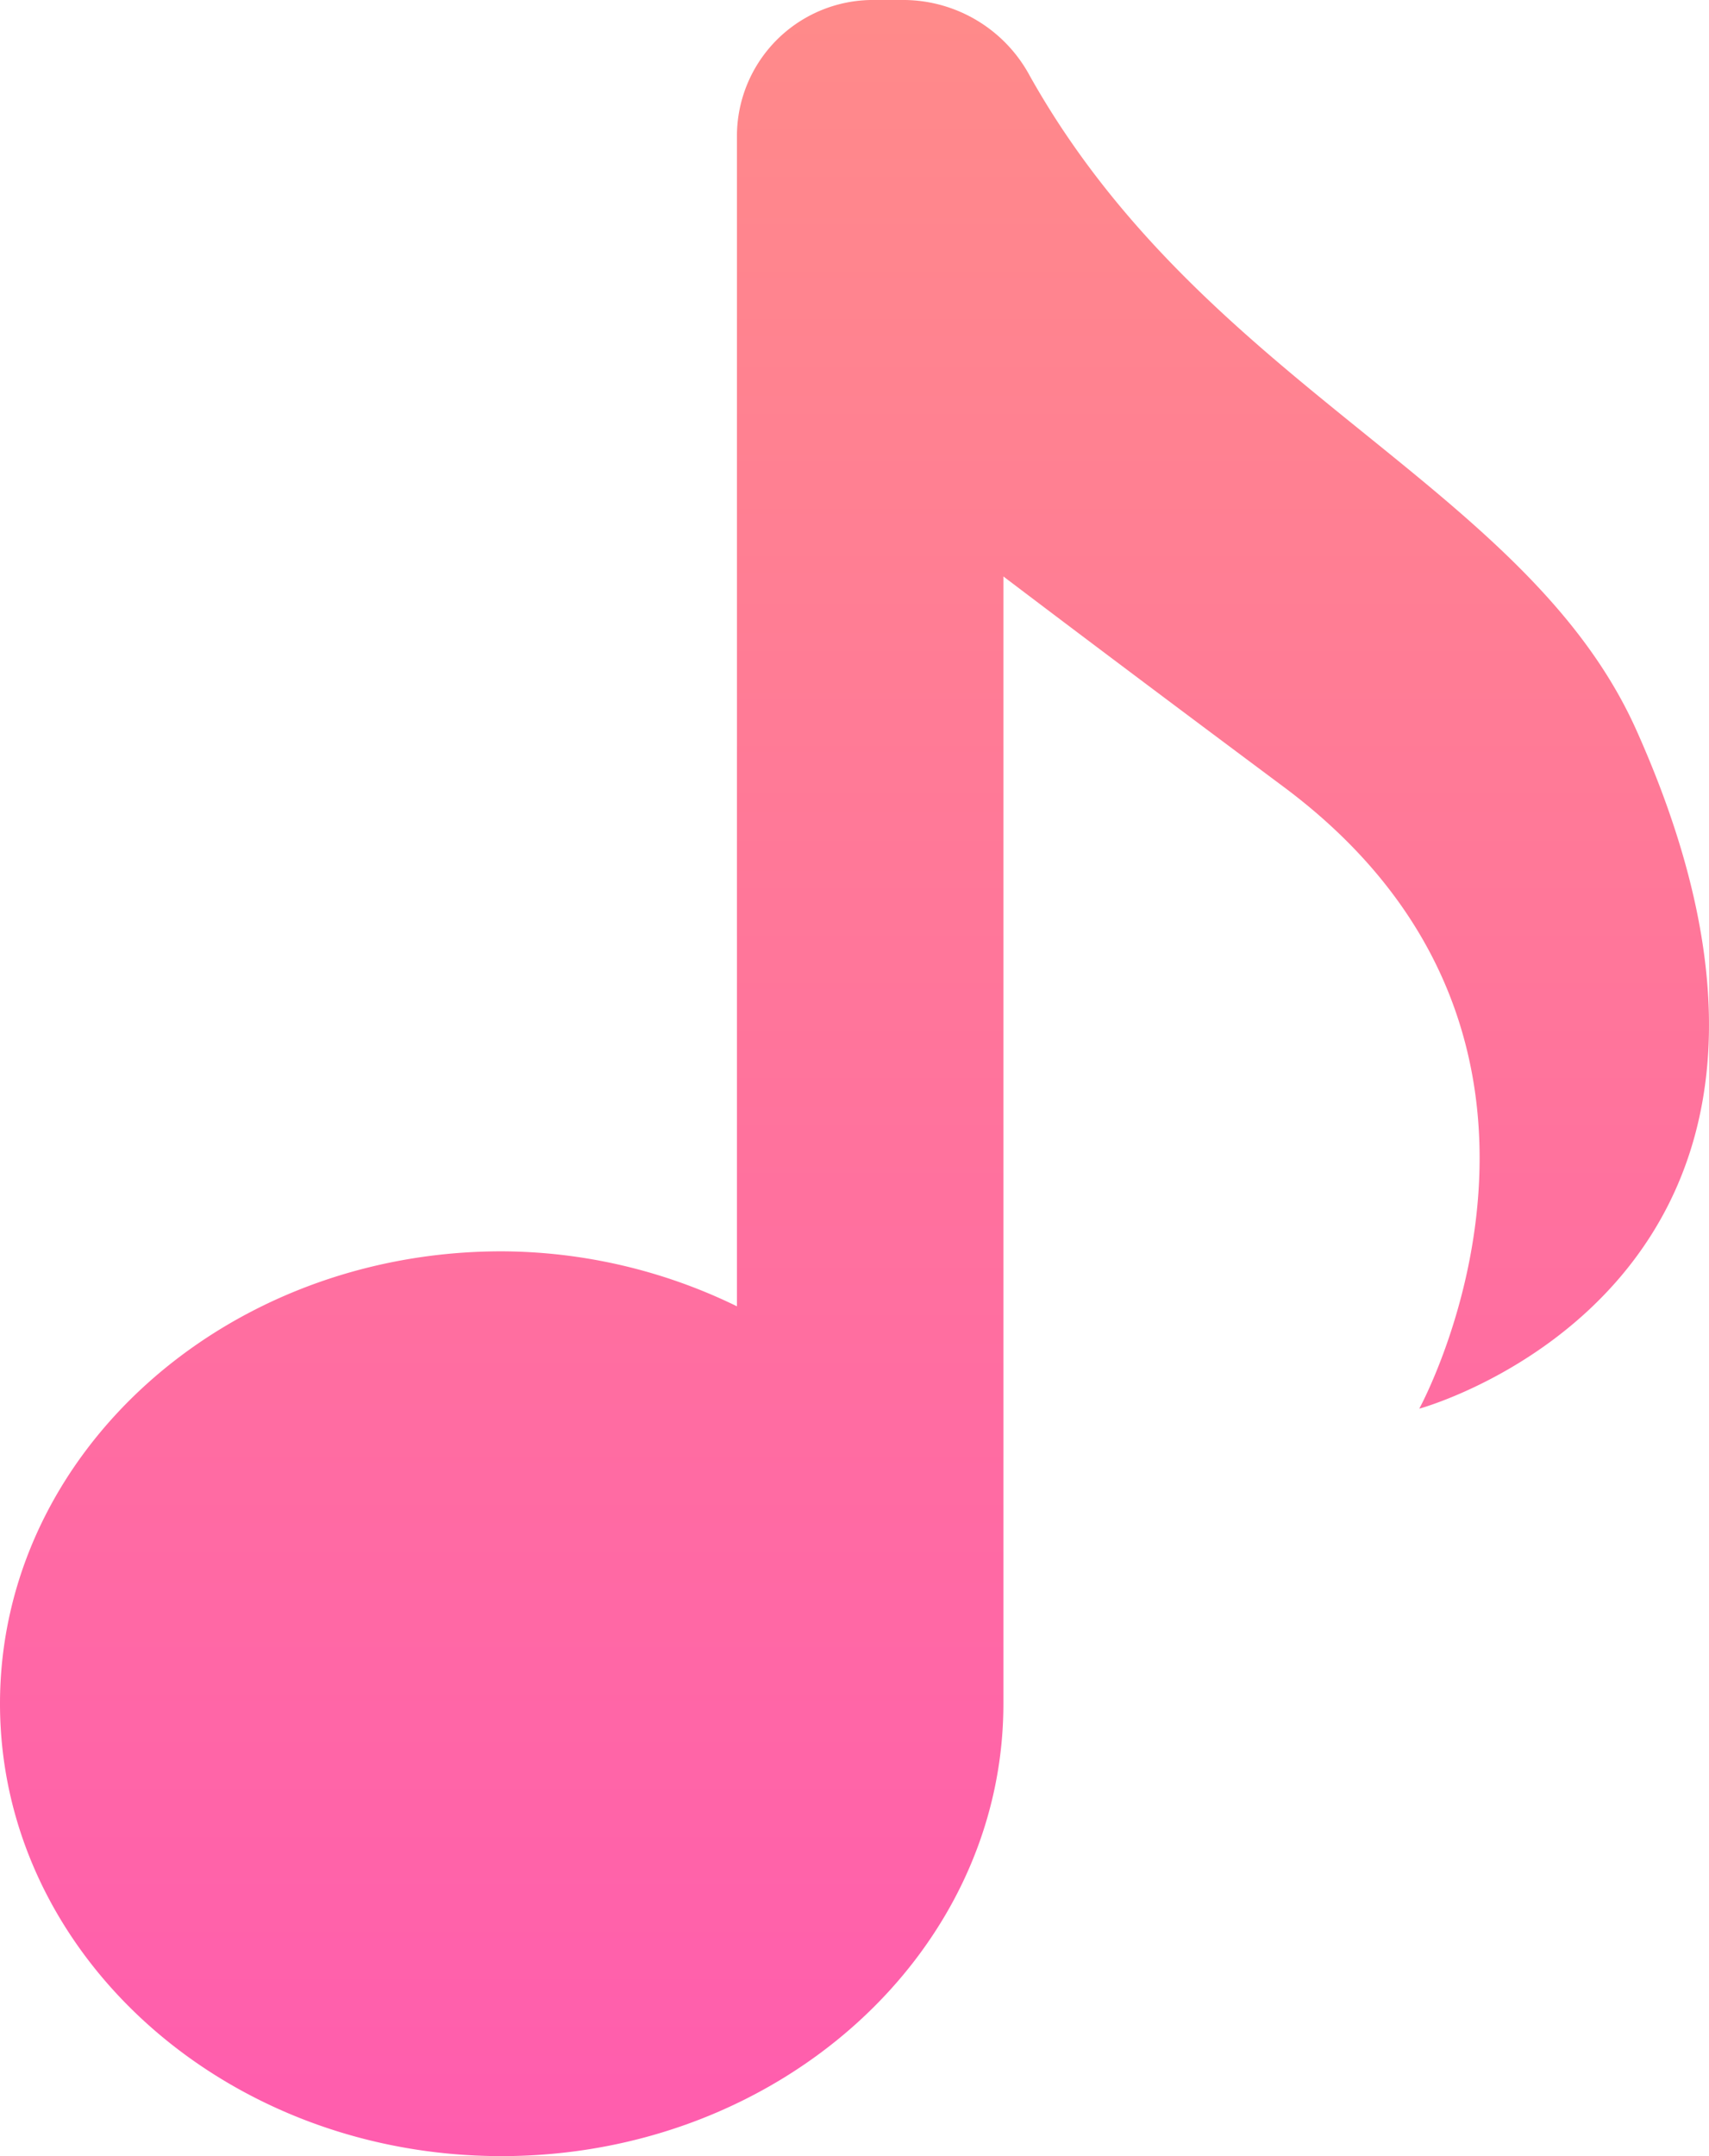 <svg xmlns="http://www.w3.org/2000/svg" xmlns:xlink="http://www.w3.org/1999/xlink" width="46" height="58" viewBox="0 0 46 58">
  <defs>
    <linearGradient id="linear-gradient" x1="0.5" x2="0.5" y2="1" gradientUnits="objectBoundingBox">
      <stop offset="0" stop-color="#ff8a8a"/>
      <stop offset="1" stop-color="#ff5dae"/>
    </linearGradient>
  </defs>
  <path id="パス_67177" data-name="パス 67177" d="M44.04,19.629c-2.966-6.6-11.611-9.2-16.319-17.584A3.872,3.872,0,0,0,24.368,0h-.8a3.664,3.664,0,0,0-3.732,3.6v31.54A14.533,14.533,0,0,0,13.5,33.661C6.047,33.661,0,39.107,0,45.83S6.047,58,13.5,58s13.508-5.45,13.508-12.17V15.507c2.027,1.536,4.487,3.383,7.535,5.654,9.126,6.788,3.658,16.733,3.658,16.733S50.714,34.5,44.04,19.629Z" fill="url(#linear-gradient)"/>
</svg>
